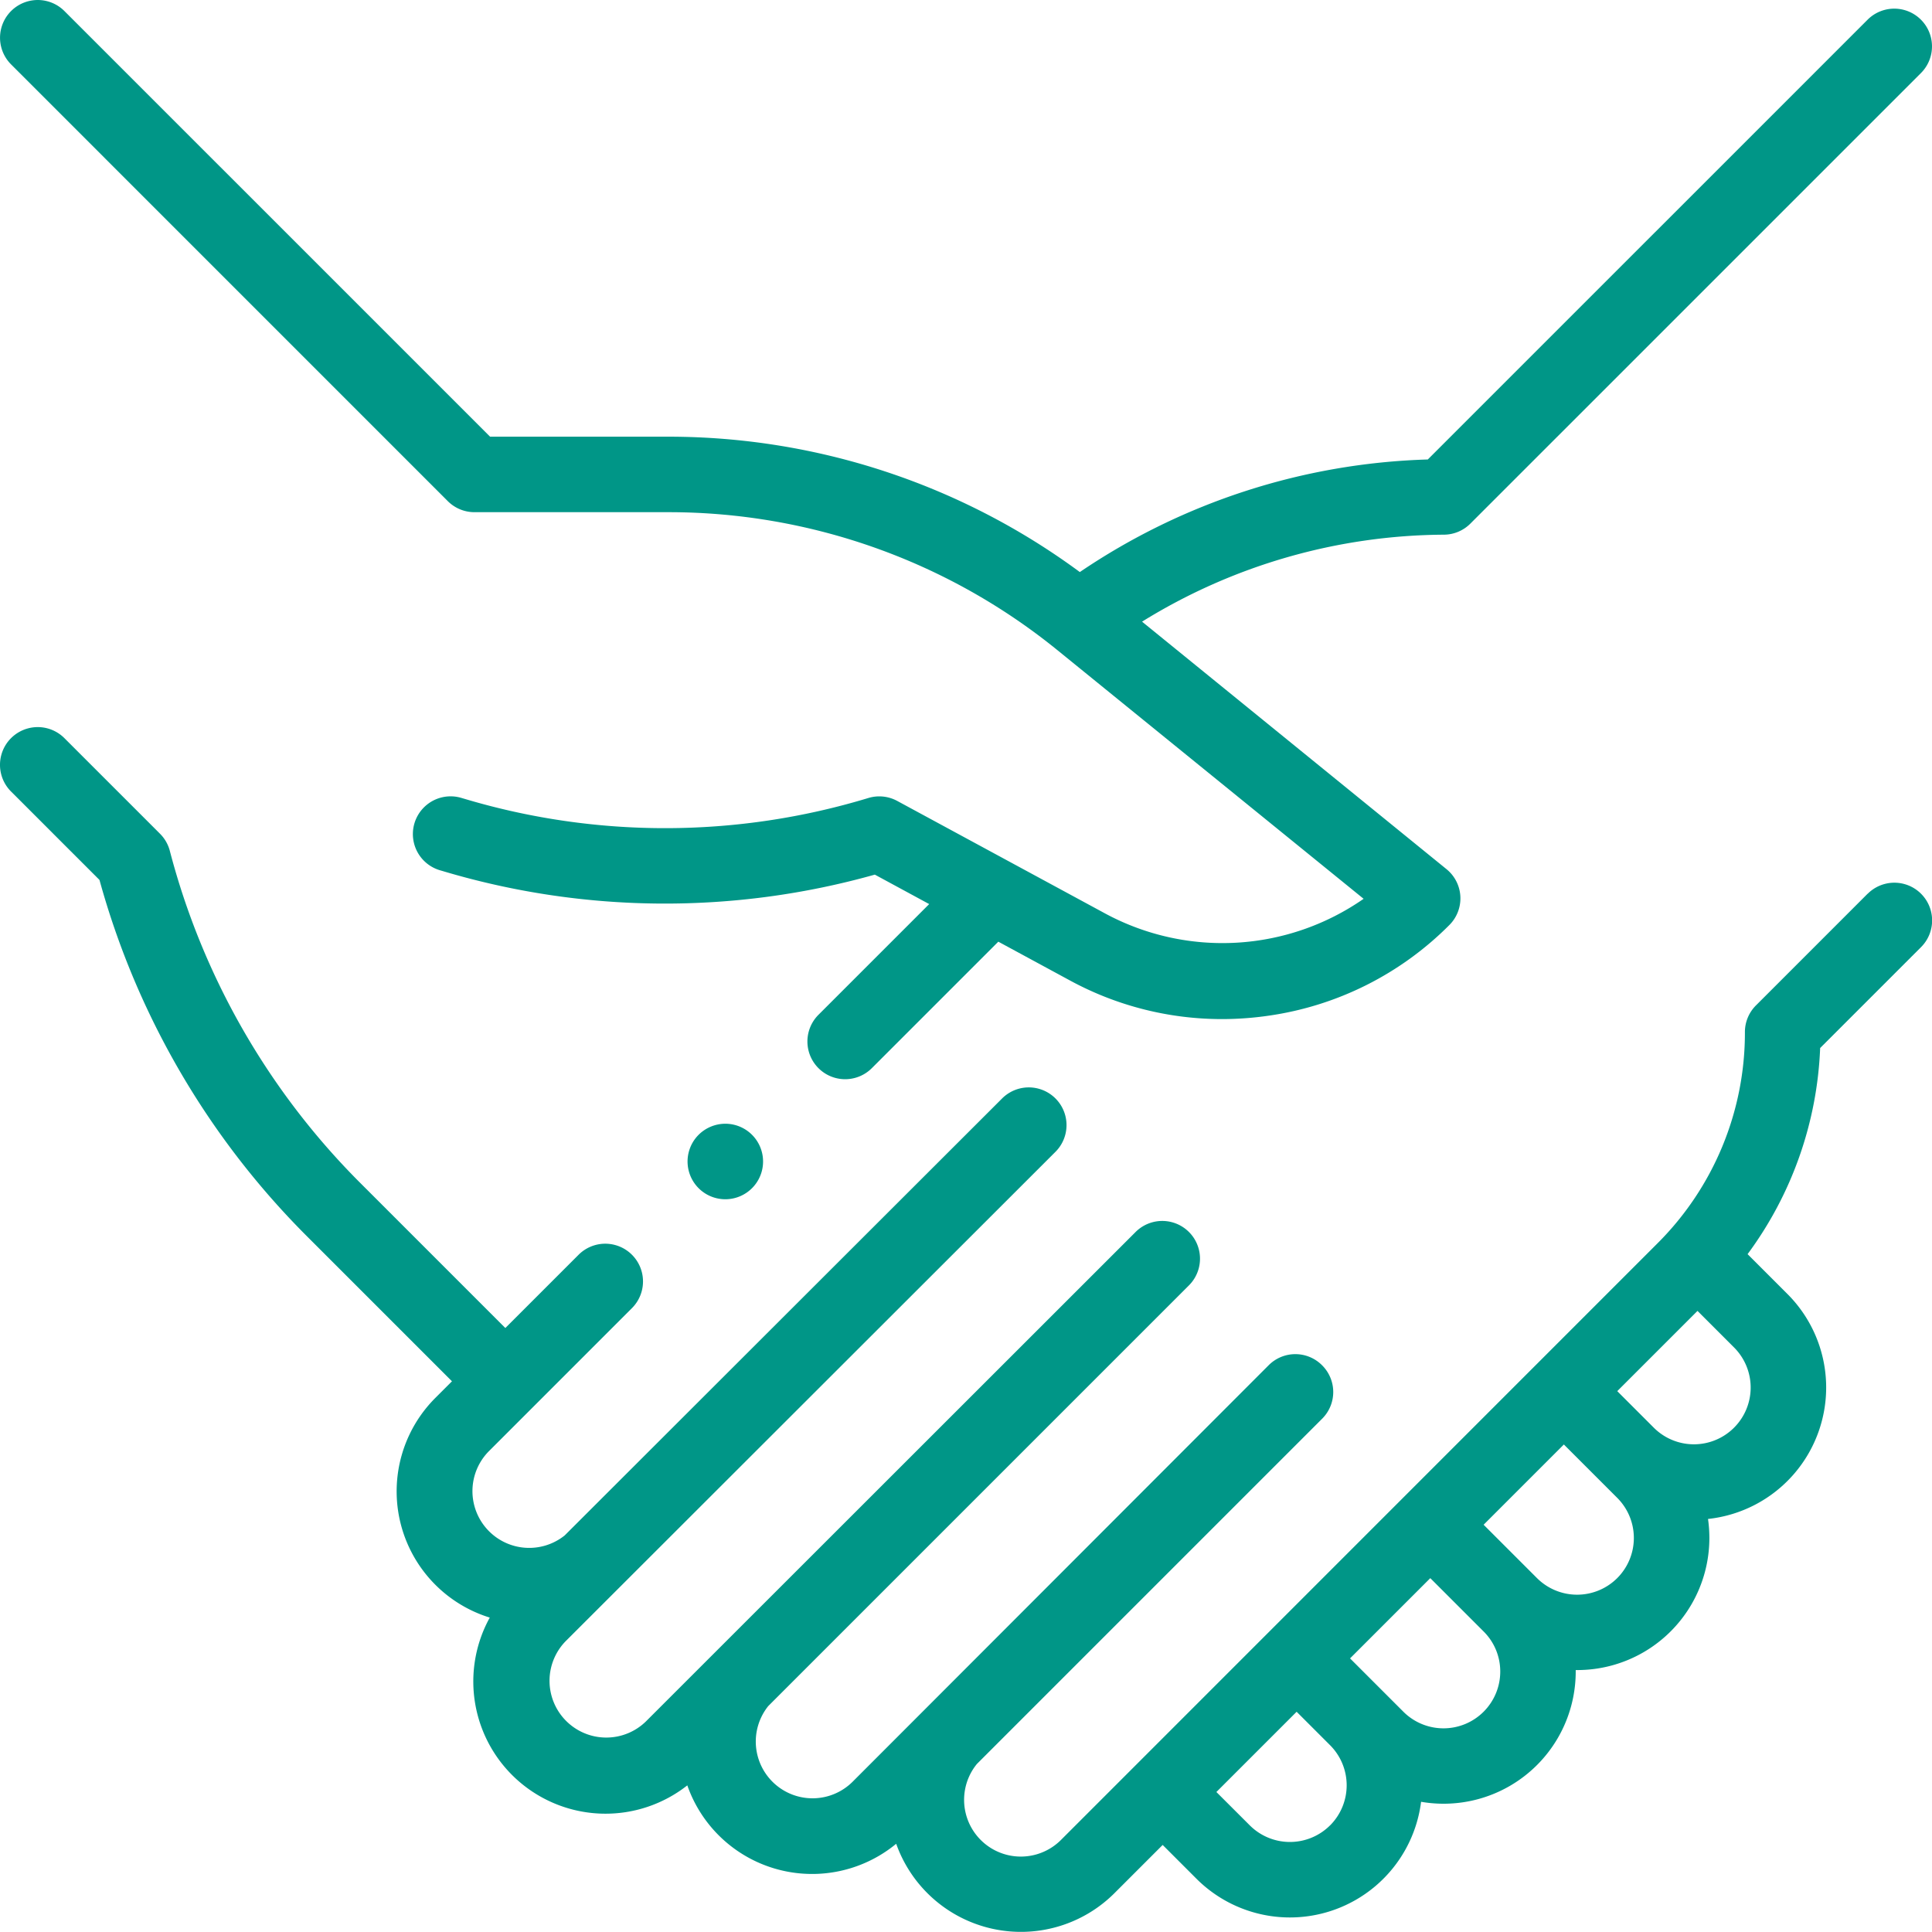 <svg xmlns="http://www.w3.org/2000/svg" width="87.249" height="87.246" viewBox="0 0 87.249 87.246">
  <g id="Group_24" data-name="Group 24" transform="translate(0.001 -0.01)">
    <g id="Group_23" data-name="Group 23" transform="translate(-0.001 0.01)">
      <path id="Path_9" data-name="Path 9" d="M84.34,200.235,79.3,205.276a1.7,1.7,0,0,0-.5,1.2,13.425,13.425,0,0,1-3.958,9.556L47.916,242.962a2.562,2.562,0,0,1-3.8-3.428l15.592-15.592a1.7,1.7,0,0,0,0-2.41l-.005,0,0-.005a1.7,1.7,0,0,0-2.41,0l-18.8,18.82a2.563,2.563,0,0,1-3.8-3.427l19-19a1.7,1.7,0,1,0-2.41-2.41L29.158,237.624A2.563,2.563,0,0,1,25.534,234l22.131-22.111a1.7,1.7,0,1,0-2.41-2.41L25.5,229.214a2.563,2.563,0,0,1-3.427-3.8l6.466-6.466a1.7,1.7,0,0,0-2.41-2.41l-3.308,3.308-6.57-6.57A32.979,32.979,0,0,1,7.67,198.3a1.7,1.7,0,0,0-.444-.775l-4.317-4.317a1.7,1.7,0,0,0-2.41,2.41l3.994,3.994a36.4,36.4,0,0,0,9.348,16.07l6.57,6.57-.748.748a5.967,5.967,0,0,0,2.455,9.923,5.971,5.971,0,0,0,8.921,7.577,5.97,5.97,0,0,0,9.433,2.638,5.977,5.977,0,0,0,9.854,2.233l2.18-2.18,1.525,1.525a5.97,5.97,0,0,0,10.145-3.474,6.027,6.027,0,0,0,1.012.087,5.966,5.966,0,0,0,5.971-5.968c0-.023,0-.045,0-.068l.065,0a5.966,5.966,0,0,0,5.971-5.968,6.048,6.048,0,0,0-.061-.856,5.971,5.971,0,0,0,3.587-10.159l-1.8-1.8a16.772,16.772,0,0,0,3.277-9.308l4.557-4.557a1.7,1.7,0,0,0-2.41-2.41ZM60.065,242.307a2.566,2.566,0,0,1-3.624,0L54.932,240.8l3.624-3.624.863.863.646.646a2.563,2.563,0,0,1,0,3.624Zm7.686-6.945a2.563,2.563,0,0,1-4.375,1.812l-.9-.9h0l-1.508-1.508,3.624-3.624L67,233.55a2.544,2.544,0,0,1,.751,1.812Zm5.283-4.222a2.566,2.566,0,0,1-3.624,0L67,228.73l3.624-3.624,2.41,2.41a2.563,2.563,0,0,1,0,3.624Zm5.275-6.793a2.562,2.562,0,0,1-3.624,0l-1.65-1.65,3.624-3.624,1.65,1.65a2.562,2.562,0,0,1,0,3.624Z" transform="translate(0 -159.873)" fill="#009687"/>
      <path id="Path_10" data-name="Path 10" d="M20.22,22.64a1.7,1.7,0,0,0,1.2.5h8.8a27.861,27.861,0,0,1,17.513,6.216L61.58,40.6a11.16,11.16,0,0,1-11.642.679l-9.422-5.1a1.7,1.7,0,0,0-1.3-.132A31.62,31.62,0,0,1,21,36.092l-.167-.049a1.7,1.7,0,1,0-.969,3.267l.167.049a35.014,35.014,0,0,0,19.475.149l2.455,1.33-5,5a1.7,1.7,0,0,0,2.41,2.41l5.712-5.712,3.224,1.746a14.373,14.373,0,0,0,6.872,1.75,14.7,14.7,0,0,0,2.114-.154,14.384,14.384,0,0,0,8.157-4.092,1.7,1.7,0,0,0-.131-2.528L51.574,28.084a26.15,26.15,0,0,1,13.634-3.928,1.7,1.7,0,0,0,1.193-.5L86.749,3.309A1.7,1.7,0,0,0,84.339.9L64.478,20.76a29.547,29.547,0,0,0-15.714,5.084A31.291,31.291,0,0,0,30.22,19.731H22.131L2.908.509A1.7,1.7,0,0,0,.5,2.919Z" transform="translate(0.001 -0.01)" fill="#009687"/>
      <path id="Path_11" data-name="Path 11" d="M182.7,298.3a1.705,1.705,0,1,0,1.206-.5A1.715,1.715,0,0,0,182.7,298.3Z" transform="translate(-151.151 -247.052)" fill="#009687"/>
    </g>
  </g>
</svg>
